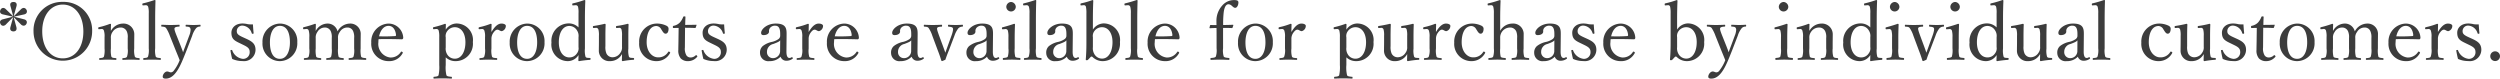 <svg xmlns="http://www.w3.org/2000/svg" width="316.11" height="9.94" viewBox="0 0 316.11 9.94"><g transform="translate(-525.015 -7949.15)"><path d="M24.625,3.25v.02l-1.24.32c-.26.06-.37.21-.37.37a.51.51,0,0,0,.07.23.377.377,0,0,0,.33.22.514.514,0,0,0,.36-.18l.88-.9.02.01-.34,1.23c-.11.39.11.55.38.55s.47-.16.37-.55l-.34-1.23.02-.01.89.9A.518.518,0,0,0,26,4.4a.389.389,0,0,0,.34-.21.411.411,0,0,0,.07-.23c0-.15-.1-.31-.36-.37l-1.24-.32V3.25l1.27-.28c.25-.06.34-.21.34-.37a.389.389,0,0,0-.07-.23.412.412,0,0,0-.34-.22.527.527,0,0,0-.33.16l-.91.88-.02-.01.35-1.25c.1-.39-.11-.53-.38-.53s-.5.14-.38.53l.34,1.25-.02.01-.91-.88a.485.485,0,0,0-.32-.16.4.4,0,0,0-.35.24.487.487,0,0,0-.06.22c0,.16.1.3.36.36Zm6.33-1.86a3.6,3.6,0,0,0-3.7,3.74,3.705,3.705,0,1,0,7.41-.02A3.585,3.585,0,0,0,30.955,1.39Zm0,.34c1.52,0,2.6,1.34,2.6,3.41,0,2.05-1.06,3.39-2.6,3.39s-2.6-1.34-2.6-3.42C28.355,3.09,29.425,1.73,30.955,1.73Zm4.87,3.09a.274.274,0,0,1,.33.21,2.293,2.293,0,0,1,.08.82V7.28a2.943,2.943,0,0,1-.08,1.03c-.09.16-.28.16-.52.19-.06.01-.08.02-.08.11s.02.11.08.11c.33-.01.71-.03,1.04-.03.3,0,.66.02.98.03.06,0,.08-.02.08-.11s-.02-.1-.08-.11c-.29-.03-.48-.03-.56-.19a3.33,3.33,0,0,1-.06-1.03V5.97a1.173,1.173,0,0,1,.21-.78,1.2,1.2,0,0,1,.98-.56.831.831,0,0,1,.83.51,1.685,1.685,0,0,1,.11.82V7.28a2.442,2.442,0,0,1-.09,1.03c-.08.16-.27.17-.51.19-.06,0-.08.02-.08.11s.01.11.08.11c.34-.01.72-.03,1.04-.03s.67.02.99.03c.07,0,.08-.02.08-.11s-.02-.1-.08-.11c-.27-.03-.45-.04-.53-.19a2.843,2.843,0,0,1-.08-1.03V6.63c0-.25.01-.74.01-1.1a1.356,1.356,0,0,0-1.41-1.4,1.781,1.781,0,0,0-1.55.93c0-.26,0-.55.02-.82,0-.05-.07-.08-.12-.08a9.586,9.586,0,0,1-1.37.42c-.11.03-.13.05-.13.12.01.15.04.15.15.14Zm6,2.44a2.662,2.662,0,0,1-.09,1.04c-.07.16-.25.16-.52.19-.07.01-.09.04-.09.12s.02.11.09.11c.34-.02.74-.03,1.07-.03.29,0,.66.01.99.03.06,0,.08-.02.08-.11s-.01-.11-.08-.12c-.29-.03-.48-.04-.57-.19a2.981,2.981,0,0,1-.07-1.04V3.64c0-.96.02-1.71.04-2.42,0-.05-.06-.07-.11-.07a14.869,14.869,0,0,1-1.44.42c-.09.02-.11.03-.11.14s.04.13.13.12l.26-.02a.308.308,0,0,1,.35.21,2.9,2.9,0,0,1,.07.82Zm5.49-1.59a2.806,2.806,0,0,1,.52-.98.661.661,0,0,1,.45-.18c.07-.01.09-.02.09-.11,0-.11-.02-.12-.09-.12-.26.02-.54.03-.82.03s-.62-.02-.9-.03c-.06,0-.08.02-.08.12s.02.11.08.11c.27.02.43.04.5.19a.49.49,0,0,1,.05.23,2.178,2.178,0,0,1-.18.74l-.48,1.29c-.14.37-.21.56-.29.8-.09-.27-.16-.44-.29-.78l-.52-1.3c-.21-.52-.33-.86-.26-.99s.31-.16.55-.18c.06,0,.08-.01.08-.11s-.02-.12-.08-.12c-.34.02-.79.03-1.1.03s-.73-.02-1.06-.03c-.06,0-.08.02-.08.12s.02.11.08.11c.26.02.42.05.53.19a4.517,4.517,0,0,1,.48.98l.74,1.85c.22.53.35.85.5,1.23A5.055,5.055,0,0,1,45,10.07a.5.5,0,0,1-.36.23c-.2,0-.29-.11-.49-.11-.29,0-.56.38-.56.65,0,.14.08.25.38.25.85,0,1.46-.82,2-2.03.2-.44.4-.95.64-1.55Zm6.41,1.13c.56.27.86.45.86.91a.824.824,0,0,1-.88.88,1.616,1.616,0,0,1-1.32-1.06c-.02-.07-.04-.07-.12-.06-.1.01-.11.03-.11.08.05.32.14.76.22,1.05a3.129,3.129,0,0,0,1.29.27,1.453,1.453,0,0,0,1.66-1.41c0-.78-.44-1.08-1.22-1.43l-.33-.15c-.6-.27-.82-.43-.82-.78a.691.691,0,0,1,.76-.71,1.311,1.311,0,0,1,1.13.96c.03.05.04.08.13.07s.11-.03.11-.09c-.04-.33-.07-.77-.09-1.1a3.183,3.183,0,0,1-.63-.02,3.2,3.2,0,0,0-.67-.09c-.99,0-1.42.62-1.42,1.16,0,.81.39,1.01,1.1,1.35Zm4.68-2.67a2.274,2.274,0,0,0-2.2,2.4,2.207,2.207,0,0,0,2.2,2.35,2.241,2.241,0,0,0,2.2-2.39A2.21,2.21,0,0,0,58.405,4.13Zm0,.29c.88,0,1.27.86,1.27,2.09,0,1.15-.42,2.08-1.27,2.08-.87,0-1.26-.86-1.26-2.08C57.145,5.34,57.555,4.42,58.405,4.42Zm3.3.4a.285.285,0,0,1,.35.21,2.6,2.6,0,0,1,.07.82V7.28a2.506,2.506,0,0,1-.08,1.03c-.08.16-.26.16-.52.19-.07.01-.09.03-.09.11s.02.11.09.11c.33-.01.7-.03,1.02-.03s.7.02,1.01.03c.06,0,.08-.02.08-.11s-.02-.1-.08-.11c-.25-.03-.49-.04-.56-.19a3.367,3.367,0,0,1-.06-1.03V5.97a1.161,1.161,0,0,1,.21-.77,1.066,1.066,0,0,1,.92-.57.8.8,0,0,1,.79.51,1.812,1.812,0,0,1,.11.82V7.28a2.943,2.943,0,0,1-.08,1.03c-.08.16-.28.16-.53.19-.07,0-.09.02-.09.11s.01.11.09.11c.33-.01.72-.03,1.05-.03.28,0,.67.02,1,.03.07,0,.08-.03.08-.11s-.01-.1-.07-.11c-.28-.03-.5-.04-.59-.19a3.232,3.232,0,0,1-.07-1.03V5.97a1.1,1.1,0,0,1,.22-.77,1.086,1.086,0,0,1,.94-.57.759.759,0,0,1,.77.51,1.812,1.812,0,0,1,.11.82V7.28a2.706,2.706,0,0,1-.08,1.03c-.09.16-.27.16-.53.19-.07,0-.09.02-.09.11s.02.11.09.11c.36-.01.74-.03,1.06-.03s.7.02,1,.03c.07,0,.08-.03.08-.11s-.02-.1-.08-.11c-.24-.03-.49-.04-.57-.19a3.33,3.33,0,0,1-.06-1.03V6.63c0-.25.01-.74.01-1.1a1.312,1.312,0,0,0-1.37-1.4,1.806,1.806,0,0,0-1.56.99,1.284,1.284,0,0,0-1.31-.99,1.709,1.709,0,0,0-1.45.94c0-.26.01-.55.02-.82a.1.1,0,0,0-.11-.09,13.127,13.127,0,0,1-1.39.42c-.1.03-.12.04-.12.13.01.15.04.14.14.13Zm9.18,1.28c.88-.02,1.92-.01,2.9.02a.173.173,0,0,0,.16-.05A.226.226,0,0,0,74,5.9a1.869,1.869,0,0,0-1.85-1.77,2.269,2.269,0,0,0-2.19,2.41,2.182,2.182,0,0,0,2.2,2.34,1.9,1.9,0,0,0,1.74-.96c.04-.06.05-.07.05-.1,0-.08-.13-.15-.17-.15a.1.1,0,0,0-.08.05,1.509,1.509,0,0,1-1.36.7,1.726,1.726,0,0,1-1.48-1.93A2.79,2.79,0,0,1,70.885,6.1Zm.06-.36c.18-.79.61-1.32,1.2-1.32.62,0,.89.6.94,1.13.01.09-.02.16-.1.16A19.837,19.837,0,0,1,70.945,5.74Zm8.43,2.66a1.757,1.757,0,0,0,1.22.48,2.188,2.188,0,0,0,2.21-2.41,2.082,2.082,0,0,0-2.09-2.35,1.677,1.677,0,0,0-1.34.78c0-.18.01-.38.02-.65,0-.04-.06-.09-.11-.09a12.712,12.712,0,0,1-1.41.42c-.09.02-.11.04-.11.12.01.14.04.15.13.14l.25-.02a.294.294,0,0,1,.34.2,3.03,3.03,0,0,1,.07.82V9.37a4.663,4.663,0,0,1-.09,1.3c-.07.15-.31.16-.56.19-.06,0-.08.01-.08.12,0,.09.02.11.07.11.34-.02.77-.03,1.11-.03.29,0,.74.01,1.08.03.06,0,.07-.02.07-.12s-.01-.11-.08-.11c-.29-.03-.54-.05-.61-.19a4.153,4.153,0,0,1-.09-1.3Zm0-2.52a1.01,1.01,0,0,1,.18-.78,1.177,1.177,0,0,1,.98-.51c.76,0,1.33.71,1.33,1.9,0,1.22-.52,2.08-1.33,2.08a1.1,1.1,0,0,1-.99-.57,1.351,1.351,0,0,1-.17-.85Zm4.55-1.06a.3.3,0,0,1,.34.22,2.232,2.232,0,0,1,.08.81V7.28a2.409,2.409,0,0,1-.1,1.03c-.07.16-.26.16-.53.19-.06.01-.08.02-.08.11s.02.11.08.11c.33-.01.76-.03,1.07-.03s.7.02,1.03.03c.05,0,.07-.02.07-.11s-.02-.11-.07-.11c-.3-.03-.51-.03-.59-.19a2.911,2.911,0,0,1-.07-1.03V6.1a1.306,1.306,0,0,1,.28-.86c.18-.24.33-.34.48-.34.19,0,.34.19.55.19a.686.686,0,0,0,.51-.67c0-.17-.25-.29-.55-.29-.54,0-.96.55-1.27,1.07,0-.38.01-.67.02-.96,0-.05-.06-.08-.12-.08a9.064,9.064,0,0,1-1.4.42c-.1.03-.12.04-.12.15s.05.12.14.11Zm5.74-.69a2.274,2.274,0,0,0-2.2,2.4,2.207,2.207,0,0,0,2.2,2.35,2.241,2.241,0,0,0,2.2-2.39A2.21,2.21,0,0,0,89.665,4.13Zm0,.29c.88,0,1.27.86,1.27,2.09,0,1.15-.42,2.08-1.27,2.08-.87,0-1.26-.86-1.26-2.08C88.405,5.34,88.815,4.42,89.665,4.42Zm6.5.2a1.7,1.7,0,0,0-1.22-.51,2.2,2.2,0,0,0-2.2,2.42,2.089,2.089,0,0,0,2.1,2.35,1.6,1.6,0,0,0,1.32-.77c0,.23-.01.41-.02.67,0,.07.03.1.09.1a13.547,13.547,0,0,1,1.36-.16c.07-.01.09-.03.09-.13s-.02-.11-.09-.11l-.18-.01c-.15-.01-.3-.01-.37-.16a2.939,2.939,0,0,1-.07-1.02V3.61c0-.94.02-1.67.05-2.38,0-.04-.06-.08-.11-.08a12.041,12.041,0,0,1-1.43.42c-.09.02-.12.03-.11.15s.03.12.13.11l.26-.02a.3.3,0,0,1,.34.2,3.105,3.105,0,0,1,.06.83Zm0,2.49a1.022,1.022,0,0,1-.2.79,1.118,1.118,0,0,1-.96.51c-.76,0-1.33-.7-1.33-1.91s.5-2.07,1.34-2.07a1.135,1.135,0,0,1,.96.57,1.247,1.247,0,0,1,.19.85Zm6.76,1.36c-.16-.01-.32-.01-.39-.17a2.786,2.786,0,0,1-.07-.99V5.97c0-.45,0-1.02.03-1.71a.1.1,0,0,0-.11-.1,11.857,11.857,0,0,1-1.37.27c-.1.02-.11.03-.11.14s.03.13.13.12l.26-.02a.284.284,0,0,1,.31.23,2.822,2.822,0,0,1,.06.79V7.06a1.132,1.132,0,0,1-.21.77,1.172,1.172,0,0,1-.96.56.838.838,0,0,1-.81-.5,2.072,2.072,0,0,1-.12-.9V5.97c0-.45,0-1.03.03-1.71a.11.11,0,0,0-.11-.1c-.41.1-.97.21-1.38.27-.11.02-.12.03-.12.14s.04.13.14.12l.24-.02a.3.3,0,0,1,.32.23,2.747,2.747,0,0,1,.06.79v.76c0,.38-.01.68-.01,1.05a1.317,1.317,0,0,0,1.42,1.38,1.7,1.7,0,0,0,1.51-.9c0,.27-.01.51-.02.8a.118.118,0,0,0,.11.1,11.069,11.069,0,0,1,1.35-.17c.07,0,.09-.02.09-.11s-.02-.11-.09-.12Zm3.09-4.34a2.262,2.262,0,0,0-2.18,2.41A2.168,2.168,0,0,0,106,8.88a1.919,1.919,0,0,0,1.74-1.02c.03-.06.02-.1-.06-.15s-.13-.06-.18.01a1.412,1.412,0,0,1-1.31.68c-.64,0-1.41-.65-1.41-1.91,0-1.18.44-2.05,1.23-2.05a.725.725,0,0,1,.61.41c.15.22.31.56.55.56.26,0,.38-.28.38-.62,0-.24-.18-.36-.38-.44A2.763,2.763,0,0,0,106.015,4.13Zm2.81.55-.02,1.39c0,.47-.02.92-.02,1.38a1.525,1.525,0,0,0,.31,1.09,1.261,1.261,0,0,0,.97.34,1.487,1.487,0,0,0,1.09-.53c.06-.06.04-.09-.02-.17a.108.108,0,0,0-.16-.03.942.942,0,0,1-.63.27.634.634,0,0,1-.53-.26,1.652,1.652,0,0,1-.2-1.01l.02-2.49c.37,0,.9.01,1.26.03a.109.109,0,0,0,.1-.07l.09-.28c.01-.05,0-.06-.05-.06-.41.01-.98.02-1.38.02,0-.3.02-.7.03-.98,0-.07-.01-.1-.13-.1s-.13.03-.16.09a2.278,2.278,0,0,1-.42.69,1.489,1.489,0,0,1-.77.41c-.1.02-.11.05-.11.15,0,.12.02.13.1.13Zm4.48,2.12c.56.27.86.45.86.91a.824.824,0,0,1-.88.88,1.616,1.616,0,0,1-1.32-1.06c-.02-.07-.04-.07-.12-.06-.1.01-.11.03-.11.08.05.32.14.76.22,1.05a3.129,3.129,0,0,0,1.29.27,1.453,1.453,0,0,0,1.66-1.41c0-.78-.44-1.08-1.22-1.43l-.33-.15c-.6-.27-.82-.43-.82-.78a.691.691,0,0,1,.76-.71,1.311,1.311,0,0,1,1.13.96c.03.05.04.08.13.07s.11-.03.11-.09c-.04-.33-.07-.77-.09-1.1a3.183,3.183,0,0,1-.63-.02,3.2,3.2,0,0,0-.67-.09c-.99,0-1.42.62-1.42,1.16,0,.81.39,1.01,1.1,1.35Zm9.17-1.22c.01-.76-.01-1.45-1.37-1.45-1.1,0-1.85.71-1.85,1.17,0,.19.09.29.31.29.4,0,.69-.18.69-.45a.61.61,0,0,1,.17-.51.8.8,0,0,1,.61-.23c.43,0,.63.31.63,1.03v.28a.54.54,0,0,1-.23.39,2.451,2.451,0,0,1-.78.34,2.805,2.805,0,0,0-1.2.54,1.074,1.074,0,0,0-.34.87,1.043,1.043,0,0,0,1.19,1.03,1.873,1.873,0,0,0,1.41-.56.752.752,0,0,0,.74.51,1.272,1.272,0,0,0,.76-.24c.06-.04.07-.07.02-.15s-.09-.07-.13-.05a.484.484,0,0,1-.27.09c-.24,0-.39-.24-.38-.86Zm-.82,2.07a.9.9,0,0,1-.97.85.744.744,0,0,1-.69-.79,1,1,0,0,1,.8-1c.58-.22.76-.31.87-.46Zm2.38-2.83a.3.3,0,0,1,.34.22,2.232,2.232,0,0,1,.08.81V7.28a2.409,2.409,0,0,1-.1,1.03c-.07.16-.26.16-.53.19-.06.01-.08.02-.08.11s.02.11.08.11c.33-.01.76-.03,1.07-.03s.7.02,1.03.03c.05,0,.07-.02.07-.11s-.02-.11-.07-.11c-.3-.03-.51-.03-.59-.19a2.911,2.911,0,0,1-.07-1.03V6.1a1.306,1.306,0,0,1,.28-.86c.18-.24.33-.34.48-.34.19,0,.34.19.55.19a.686.686,0,0,0,.51-.67c0-.17-.25-.29-.55-.29-.54,0-.96.55-1.27,1.07,0-.38.01-.67.02-.96,0-.05-.06-.08-.12-.08a9.064,9.064,0,0,1-1.4.42c-.1.03-.12.04-.12.15s.05.12.14.11Zm4.47,1.28c.88-.02,1.92-.01,2.9.02a.173.173,0,0,0,.16-.05.226.226,0,0,0,.05-.17,1.869,1.869,0,0,0-1.85-1.77,2.269,2.269,0,0,0-2.19,2.41,2.182,2.182,0,0,0,2.2,2.34,1.9,1.9,0,0,0,1.74-.96c.04-.06.05-.07.05-.1,0-.08-.13-.15-.17-.15a.1.1,0,0,0-.08.05,1.509,1.509,0,0,1-1.36.7,1.726,1.726,0,0,1-1.48-1.93A2.792,2.792,0,0,1,128.505,6.1Zm.06-.36c.18-.79.61-1.32,1.2-1.32.62,0,.89.6.94,1.13.01.09-.02.16-.1.16A19.837,19.837,0,0,1,128.565,5.74Zm10.48-.16c.01-.76-.01-1.45-1.37-1.45-1.1,0-1.85.71-1.85,1.17,0,.19.09.29.31.29.4,0,.69-.18.69-.45a.61.61,0,0,1,.17-.51.8.8,0,0,1,.61-.23c.43,0,.63.31.63,1.03v.28a.54.54,0,0,1-.23.39,2.451,2.451,0,0,1-.78.34,2.805,2.805,0,0,0-1.2.54,1.074,1.074,0,0,0-.34.87,1.043,1.043,0,0,0,1.19,1.03,1.873,1.873,0,0,0,1.41-.56.752.752,0,0,0,.74.51,1.272,1.272,0,0,0,.76-.24c.06-.04.07-.07.02-.15s-.09-.07-.13-.05a.484.484,0,0,1-.27.09c-.24,0-.39-.24-.38-.86Zm-.82,2.07a.9.9,0,0,1-.97.85.744.744,0,0,1-.69-.79,1,1,0,0,1,.8-1c.58-.22.76-.31.87-.46Zm3.54-1.97c-.19-.54-.31-.86-.25-.99s.29-.16.55-.17c.05,0,.07-.02.07-.12s-.02-.12-.08-.12c-.34.02-.79.03-1.1.03s-.72-.01-1.05-.03c-.06,0-.08.02-.08.12s.02.11.08.12c.26.02.39.02.52.16a3.794,3.794,0,0,1,.48,1l.69,1.85c.21.53.32.87.45,1.29a.1.1,0,0,0,.08.05c.04,0,.08-.01.43-.17.14-.42.23-.67.44-1.18l.7-1.84a3.234,3.234,0,0,1,.49-.94.712.712,0,0,1,.49-.22c.08-.01.1-.02.1-.12s-.02-.12-.1-.12c-.25.02-.53.03-.81.03s-.62-.01-.9-.03c-.06,0-.08.02-.08.12s.02.11.07.12c.27.03.47.05.54.18s0,.49-.18.98l-.47,1.3c-.12.35-.19.52-.3.84-.1-.31-.17-.49-.29-.82Zm6.81-.1c.01-.76-.01-1.45-1.37-1.45-1.1,0-1.85.71-1.85,1.17,0,.19.09.29.31.29.4,0,.69-.18.69-.45a.61.61,0,0,1,.17-.51.8.8,0,0,1,.61-.23c.43,0,.63.31.63,1.03v.28a.54.54,0,0,1-.23.39,2.451,2.451,0,0,1-.78.34,2.805,2.805,0,0,0-1.2.54,1.074,1.074,0,0,0-.34.87,1.043,1.043,0,0,0,1.19,1.03,1.873,1.873,0,0,0,1.41-.56.752.752,0,0,0,.74.51,1.272,1.272,0,0,0,.76-.24c.06-.04.07-.07.02-.15s-.09-.07-.13-.05a.484.484,0,0,1-.27.09c-.24,0-.39-.24-.38-.86Zm-.82,2.07a.9.9,0,0,1-.97.85.744.744,0,0,1-.69-.79,1,1,0,0,1,.8-1c.58-.22.76-.31.87-.46Zm2.77-.39a2.864,2.864,0,0,1-.08,1.05c-.09.13-.29.14-.54.17-.07,0-.09.03-.09.11,0,.11.02.13.09.13.31-.01.74-.03,1.05-.03s.69.02,1.01.03c.06,0,.08-.02.08-.13,0-.08-.02-.1-.08-.11-.28-.03-.5-.03-.58-.17a3.429,3.429,0,0,1-.07-1.05V5.99c0-.47.01-1.02.04-1.74,0-.06-.06-.09-.12-.09-.41.15-1.06.34-1.41.43-.1.02-.12.03-.12.13.01.14.04.14.14.13l.25-.02a.3.3,0,0,1,.36.2,2.984,2.984,0,0,1,.07.83Zm.33-5.86a.637.637,0,0,0-.6.6.6.6,0,1,0,1.2,0A.637.637,0,0,0,150.855,1.4Zm2.33,5.86a2.663,2.663,0,0,1-.09,1.04c-.07.16-.25.16-.52.19-.07.01-.09.04-.09.12s.02.11.09.11c.34-.02.74-.03,1.07-.03.29,0,.66.01.99.03.06,0,.08-.02.08-.11s-.01-.11-.08-.12c-.29-.03-.48-.04-.57-.19A2.981,2.981,0,0,1,154,7.26V3.64c0-.96.02-1.71.04-2.42,0-.05-.06-.07-.11-.07a14.868,14.868,0,0,1-1.44.42c-.09.02-.11.03-.11.14s.04.13.13.12l.26-.02a.308.308,0,0,1,.35.21,2.9,2.9,0,0,1,.07.82Zm5.48-1.68c.01-.76-.01-1.45-1.37-1.45-1.1,0-1.85.71-1.85,1.17,0,.19.09.29.31.29.4,0,.69-.18.69-.45a.61.61,0,0,1,.17-.51.8.8,0,0,1,.61-.23c.43,0,.63.31.63,1.03v.28a.54.54,0,0,1-.23.39,2.451,2.451,0,0,1-.78.34,2.805,2.805,0,0,0-1.2.54,1.074,1.074,0,0,0-.34.87,1.043,1.043,0,0,0,1.19,1.03,1.873,1.873,0,0,0,1.41-.56.752.752,0,0,0,.74.51,1.272,1.272,0,0,0,.76-.24c.06-.04.07-.07.02-.15s-.09-.07-.13-.05a.484.484,0,0,1-.27.09c-.24,0-.39-.24-.38-.86Zm-.82,2.07a.9.9,0,0,1-.97.85.744.744,0,0,1-.69-.79,1,1,0,0,1,.8-1c.58-.22.76-.31.87-.46Zm3.36-4.02c0-.95.02-1.68.05-2.39,0-.04-.05-.08-.11-.08a9.919,9.919,0,0,1-1.41.41c-.08.02-.11.04-.1.16s.04.11.13.1l.24-.02a.267.267,0,0,1,.32.2,3.742,3.742,0,0,1,.06.84V6.52c0,.94-.03,1.53-.08,2.14,0,.08.01.1.1.1a.213.213,0,0,0,.21-.08l.32-.34a.166.166,0,0,1,.21,0,1.821,1.821,0,0,0,1.29.54,2.2,2.2,0,0,0,2.19-2.41,2.086,2.086,0,0,0-2.09-2.36,1.686,1.686,0,0,0-1.33.78Zm0,2.22a1.014,1.014,0,0,1,.18-.76,1.181,1.181,0,0,1,.98-.5c.74,0,1.32.69,1.32,1.89,0,1.22-.52,2.08-1.32,2.08a1.11,1.11,0,0,1-.99-.6,1.405,1.405,0,0,1-.17-.85Zm4.8,1.41a2.663,2.663,0,0,1-.09,1.04c-.07.16-.25.16-.52.19-.07.01-.09.04-.09.12s.02.11.09.11c.34-.02.74-.03,1.07-.03.29,0,.66.01.99.03.06,0,.08-.02.08-.11s-.01-.11-.08-.12c-.29-.03-.48-.04-.57-.19a2.981,2.981,0,0,1-.07-1.04V3.64c0-.96.02-1.71.04-2.42,0-.05-.06-.07-.11-.07a14.868,14.868,0,0,1-1.44.42c-.09.02-.11.03-.11.14s.04.13.13.12l.26-.02a.308.308,0,0,1,.35.21,2.9,2.9,0,0,1,.07.82Zm3.05-1.16c.88-.02,1.92-.01,2.9.02a.173.173,0,0,0,.16-.05.226.226,0,0,0,.05-.17,1.869,1.869,0,0,0-1.85-1.77,2.269,2.269,0,0,0-2.19,2.41,2.182,2.182,0,0,0,2.2,2.34,1.9,1.9,0,0,0,1.74-.96c.04-.06.05-.07.05-.1,0-.08-.13-.15-.17-.15a.1.1,0,0,0-.08.05,1.509,1.509,0,0,1-1.36.7,1.726,1.726,0,0,1-1.48-1.93A2.792,2.792,0,0,1,169.055,6.1Zm.06-.36c.18-.79.61-1.32,1.2-1.32.62,0,.89.6.94,1.13.01.09-.02.16-.1.16A19.837,19.837,0,0,1,169.115,5.74Zm8.55-1.06c.34,0,.75,0,1.12.02a.094.094,0,0,0,.08-.06l.1-.3c0-.04-.02-.06-.07-.06-.4.02-.88.03-1.22.03a12.7,12.7,0,0,1,.07-1.6c.09-.69.3-1.02.6-1.02a.627.627,0,0,1,.44.21c.15.12.25.24.42.24.21,0,.4-.32.4-.68,0-.24-.2-.3-.54-.3a1.95,1.95,0,0,0-1.49.67,2.88,2.88,0,0,0-.75,1.97c0,.14,0,.36.01.52-.23,0-.45,0-.72-.01a.1.1,0,0,0-.1.06l-.07.3c0,.03.02.05.06.05.33-.02.59-.03.83-.03.01.33.01.74.01,1.16V7.26a2.572,2.572,0,0,1-.09,1.03c-.08.15-.35.17-.6.19-.07.01-.09.03-.09.13,0,.08.02.11.09.11.34-.01.8-.03,1.12-.03.3,0,.76.02,1.11.03.06,0,.09-.03.09-.11,0-.1-.03-.12-.09-.13-.28-.03-.57-.05-.64-.19a2.534,2.534,0,0,1-.08-1.03Zm4.09-.55a2.274,2.274,0,0,0-2.2,2.4,2.207,2.207,0,0,0,2.2,2.35,2.241,2.241,0,0,0,2.2-2.39A2.21,2.21,0,0,0,181.755,4.13Zm0,.29c.88,0,1.27.86,1.27,2.09,0,1.15-.42,2.08-1.27,2.08-.87,0-1.26-.86-1.26-2.08C180.5,5.34,180.905,4.42,181.755,4.42Zm3.32.4a.3.3,0,0,1,.34.22,2.232,2.232,0,0,1,.08.81V7.28a2.409,2.409,0,0,1-.1,1.03c-.07.16-.26.16-.53.19-.06.01-.08.02-.08.11s.02.11.08.11c.33-.01.76-.03,1.07-.03s.7.02,1.03.03c.05,0,.07-.02.07-.11s-.02-.11-.07-.11c-.3-.03-.51-.03-.59-.19a2.911,2.911,0,0,1-.07-1.03V6.1a1.306,1.306,0,0,1,.28-.86c.18-.24.33-.34.48-.34.19,0,.34.19.55.19a.686.686,0,0,0,.51-.67c0-.17-.25-.29-.55-.29-.54,0-.96.55-1.27,1.07,0-.38.01-.67.02-.96,0-.05-.06-.08-.12-.08a9.064,9.064,0,0,1-1.4.42c-.1.03-.12.04-.12.15s.05.12.14.11Zm8.18,3.58a1.757,1.757,0,0,0,1.22.48,2.188,2.188,0,0,0,2.21-2.41,2.082,2.082,0,0,0-2.09-2.35,1.677,1.677,0,0,0-1.34.78c0-.18.01-.38.02-.65,0-.04-.06-.09-.11-.09a12.712,12.712,0,0,1-1.41.42c-.09.02-.11.04-.11.12.01.14.04.15.13.14l.25-.02a.294.294,0,0,1,.34.2,3.03,3.03,0,0,1,.07.82V9.37a4.663,4.663,0,0,1-.09,1.3c-.07.15-.31.16-.56.19-.06,0-.08.01-.08.12,0,.09.02.11.07.11.34-.02.77-.03,1.11-.03.29,0,.74.01,1.08.03.06,0,.07-.02.07-.12s-.01-.11-.08-.11c-.29-.03-.54-.05-.61-.19a4.153,4.153,0,0,1-.09-1.3Zm0-2.52a1.01,1.01,0,0,1,.18-.78,1.177,1.177,0,0,1,.98-.51c.76,0,1.33.71,1.33,1.9,0,1.22-.52,2.08-1.33,2.08a1.1,1.1,0,0,1-.99-.57,1.351,1.351,0,0,1-.17-.85Zm8.95,2.59c-.16-.01-.32-.01-.39-.17a2.786,2.786,0,0,1-.07-.99V5.97c0-.45,0-1.02.03-1.71a.1.1,0,0,0-.11-.1,11.856,11.856,0,0,1-1.37.27c-.1.02-.11.03-.11.14s.03.13.13.12l.26-.02a.284.284,0,0,1,.31.23,2.821,2.821,0,0,1,.06.79V7.06a1.132,1.132,0,0,1-.21.77,1.172,1.172,0,0,1-.96.56.838.838,0,0,1-.81-.5,2.072,2.072,0,0,1-.12-.9V5.97c0-.45,0-1.03.03-1.71a.11.11,0,0,0-.11-.1c-.41.1-.97.21-1.38.27-.11.02-.12.03-.12.14s.04.13.14.12l.24-.02a.3.3,0,0,1,.32.23,2.748,2.748,0,0,1,.06.79v.76c0,.38-.01.68-.01,1.05a1.317,1.317,0,0,0,1.42,1.38,1.7,1.7,0,0,0,1.51-.9c0,.27-.01.51-.02.8a.118.118,0,0,0,.11.1,11.069,11.069,0,0,1,1.35-.17c.07,0,.09-.02.09-.11s-.02-.11-.09-.12Zm1.15-3.65a.3.3,0,0,1,.34.22,2.232,2.232,0,0,1,.08.81V7.28a2.409,2.409,0,0,1-.1,1.03c-.07.16-.26.16-.53.19-.06.01-.08.02-.08.11s.02.11.08.11c.33-.01.76-.03,1.07-.03s.7.02,1.03.03c.05,0,.07-.02.07-.11s-.02-.11-.07-.11c-.3-.03-.51-.03-.59-.19a2.911,2.911,0,0,1-.07-1.03V6.1a1.306,1.306,0,0,1,.28-.86c.18-.24.33-.34.48-.34.19,0,.34.19.55.19a.686.686,0,0,0,.51-.67c0-.17-.25-.29-.55-.29-.54,0-.96.55-1.27,1.07,0-.38.01-.67.02-.96,0-.05-.06-.08-.12-.08a9.064,9.064,0,0,1-1.4.42c-.1.03-.12.04-.12.15s.05.12.14.11Zm5.72-.69a2.262,2.262,0,0,0-2.18,2.41,2.168,2.168,0,0,0,2.16,2.34,1.919,1.919,0,0,0,1.74-1.02c.03-.06.02-.1-.06-.15s-.13-.06-.18.01a1.412,1.412,0,0,1-1.31.68c-.64,0-1.41-.65-1.41-1.91,0-1.18.44-2.05,1.23-2.05a.725.725,0,0,1,.61.41c.15.22.31.56.55.56.26,0,.38-.28.38-.62,0-.24-.18-.36-.38-.44A2.763,2.763,0,0,0,209.075,4.13Zm3.63-.51c0-.95.02-1.65.05-2.39,0-.04-.05-.07-.11-.07a12.533,12.533,0,0,1-1.41.41c-.11.02-.12.04-.12.13.01.14.03.14.13.13l.27-.02a.271.271,0,0,1,.32.21,2.987,2.987,0,0,1,.07.82V7.28a2.69,2.69,0,0,1-.09,1.03c-.08.15-.26.15-.53.18-.06.01-.08.04-.08.12s.02.11.08.11c.34-.01.75-.03,1.08-.03.3,0,.64.02.97.03.07,0,.09-.03.09-.11s-.02-.11-.09-.12c-.3-.03-.51-.05-.57-.18a3.441,3.441,0,0,1-.06-1.03V5.97a1.262,1.262,0,0,1,1.2-1.34.845.845,0,0,1,.84.51,1.95,1.95,0,0,1,.1.82V7.28a2.765,2.765,0,0,1-.08,1.03c-.07.15-.26.15-.52.18-.08.01-.1.03-.1.12s.02.11.1.11c.34-.01.69-.03,1.03-.03.29,0,.68.02,1,.03.08,0,.1-.02.1-.11s-.03-.11-.09-.12c-.27-.03-.48-.03-.55-.18a3.009,3.009,0,0,1-.07-1.03V6.63c0-.26.01-.56.01-1.11a1.325,1.325,0,0,0-1.43-1.39,1.779,1.779,0,0,0-1.54.92Zm7.66,1.96c.01-.76-.01-1.45-1.37-1.45-1.1,0-1.85.71-1.85,1.17,0,.19.09.29.31.29.4,0,.69-.18.69-.45a.61.61,0,0,1,.17-.51.8.8,0,0,1,.61-.23c.43,0,.63.31.63,1.03v.28a.54.54,0,0,1-.23.39,2.451,2.451,0,0,1-.78.34,2.805,2.805,0,0,0-1.2.54,1.074,1.074,0,0,0-.34.87,1.043,1.043,0,0,0,1.19,1.03,1.873,1.873,0,0,0,1.41-.56.752.752,0,0,0,.74.51,1.272,1.272,0,0,0,.76-.24c.06-.04.07-.07.02-.15s-.09-.07-.13-.05a.484.484,0,0,1-.27.09c-.24,0-.39-.24-.38-.86Zm-.82,2.07a.9.9,0,0,1-.97.85.744.744,0,0,1-.69-.79,1,1,0,0,1,.8-1c.58-.22.76-.31.87-.46Zm3.72-.85c.56.27.86.45.86.91a.824.824,0,0,1-.88.88,1.616,1.616,0,0,1-1.32-1.06c-.02-.07-.04-.07-.12-.06-.1.01-.11.03-.11.08.05.32.14.76.22,1.05a3.129,3.129,0,0,0,1.29.27,1.453,1.453,0,0,0,1.66-1.41c0-.78-.44-1.08-1.22-1.43l-.33-.15c-.6-.27-.82-.43-.82-.78a.691.691,0,0,1,.76-.71,1.311,1.311,0,0,1,1.13.96c.03.05.04.08.13.07s.11-.03.11-.09c-.04-.33-.07-.77-.09-1.1a3.183,3.183,0,0,1-.63-.02,3.2,3.2,0,0,0-.67-.09c-.99,0-1.42.62-1.42,1.16,0,.81.39,1.01,1.1,1.35Zm3.41-.7c.88-.02,1.92-.01,2.9.02a.173.173,0,0,0,.16-.05.226.226,0,0,0,.05-.17,1.869,1.869,0,0,0-1.85-1.77,2.269,2.269,0,0,0-2.19,2.41,2.182,2.182,0,0,0,2.2,2.34,1.9,1.9,0,0,0,1.74-.96c.04-.06.05-.07.05-.1,0-.08-.13-.15-.17-.15a.1.1,0,0,0-.08.05,1.509,1.509,0,0,1-1.36.7,1.726,1.726,0,0,1-1.48-1.93A2.792,2.792,0,0,1,226.675,6.1Zm.06-.36c.18-.79.61-1.32,1.2-1.32.62,0,.89.6.94,1.13.01.09-.02.16-.1.16A19.837,19.837,0,0,1,226.735,5.74Zm8.34-2.11c0-.95.02-1.68.05-2.39,0-.04-.05-.08-.11-.08a9.919,9.919,0,0,1-1.41.41c-.08.02-.11.04-.1.16s.04.11.13.1l.24-.02a.267.267,0,0,1,.32.2,3.742,3.742,0,0,1,.06.84V6.52c0,.94-.03,1.53-.08,2.14,0,.08.01.1.1.1a.213.213,0,0,0,.21-.08l.32-.34a.166.166,0,0,1,.21,0,1.821,1.821,0,0,0,1.29.54,2.2,2.2,0,0,0,2.19-2.41,2.086,2.086,0,0,0-2.09-2.36,1.686,1.686,0,0,0-1.33.78Zm0,2.22a1.014,1.014,0,0,1,.18-.76,1.181,1.181,0,0,1,.98-.5c.74,0,1.32.69,1.32,1.89,0,1.22-.52,2.08-1.32,2.08a1.11,1.11,0,0,1-.99-.6,1.405,1.405,0,0,1-.17-.85Zm7.67-.18a2.806,2.806,0,0,1,.52-.98.661.661,0,0,1,.45-.18c.07-.01.09-.02.09-.11,0-.11-.02-.12-.09-.12-.26.02-.54.03-.82.03s-.62-.02-.9-.03c-.06,0-.08.02-.08.12s.02.11.08.11c.27.02.43.04.5.19a.49.49,0,0,1,.05.23,2.178,2.178,0,0,1-.18.74l-.48,1.29c-.14.37-.21.56-.29.8-.09-.27-.16-.44-.29-.78l-.52-1.3c-.21-.52-.33-.86-.26-.99s.31-.16.55-.18c.06,0,.08-.01.08-.11s-.02-.12-.08-.12c-.34.02-.79.03-1.1.03s-.73-.02-1.06-.03c-.06,0-.08.02-.08.12s.02.11.08.11c.26.02.42.05.53.19a4.517,4.517,0,0,1,.48.98l.74,1.85c.22.53.35.85.5,1.23a5.055,5.055,0,0,1-.74,1.31.5.5,0,0,1-.36.23c-.2,0-.29-.11-.49-.11-.29,0-.56.38-.56.65,0,.14.08.25.38.25.85,0,1.46-.82,2-2.03.2-.44.4-.95.64-1.55Zm5.46,1.59a2.864,2.864,0,0,1-.08,1.05c-.09.13-.29.14-.54.17-.07,0-.09.03-.09.11,0,.11.02.13.09.13.31-.01.74-.03,1.05-.03s.69.02,1.01.03c.06,0,.08-.02.08-.13,0-.08-.02-.1-.08-.11-.28-.03-.5-.03-.58-.17A3.429,3.429,0,0,1,249,7.26V5.99c0-.47.01-1.02.04-1.74,0-.06-.06-.09-.12-.09-.41.15-1.06.34-1.41.43-.1.02-.12.03-.12.13.01.14.04.14.14.13l.25-.02a.3.3,0,0,1,.36.2,2.984,2.984,0,0,1,.07.83Zm.33-5.86a.637.637,0,0,0-.6.6.6.6,0,1,0,1.2,0A.637.637,0,0,0,248.535,1.4Zm2.05,3.42a.274.274,0,0,1,.33.21,2.293,2.293,0,0,1,.08.82V7.28a2.943,2.943,0,0,1-.08,1.03c-.09.16-.28.16-.52.19-.06.01-.08.02-.08.11s.02.11.08.11c.33-.01.71-.03,1.04-.03.3,0,.66.02.98.03.06,0,.08-.02.08-.11s-.02-.1-.08-.11c-.29-.03-.48-.03-.56-.19a3.33,3.33,0,0,1-.06-1.03V5.97a1.173,1.173,0,0,1,.21-.78,1.2,1.2,0,0,1,.98-.56.831.831,0,0,1,.83.51,1.685,1.685,0,0,1,.11.82V7.28a2.442,2.442,0,0,1-.09,1.03c-.08.16-.27.17-.51.19-.06,0-.08.02-.08.11s.01.11.08.11c.34-.01.72-.03,1.04-.03s.67.02.99.03c.07,0,.08-.02.08-.11s-.02-.1-.08-.11c-.27-.03-.45-.04-.53-.19a2.844,2.844,0,0,1-.08-1.03V6.63c0-.25.01-.74.01-1.1a1.356,1.356,0,0,0-1.41-1.4,1.781,1.781,0,0,0-1.55.93c0-.26,0-.55.02-.82,0-.05-.07-.08-.12-.08a9.586,9.586,0,0,1-1.37.42c-.11.03-.13.05-.13.12.01.15.04.15.15.14Zm8.92-.2a1.7,1.7,0,0,0-1.22-.51,2.2,2.2,0,0,0-2.2,2.42,2.089,2.089,0,0,0,2.1,2.35,1.6,1.6,0,0,0,1.32-.77c0,.23-.01.41-.02.67,0,.07.03.1.09.1a13.547,13.547,0,0,1,1.36-.16c.07-.01.09-.03.09-.13s-.02-.11-.09-.11l-.18-.01c-.15-.01-.3-.01-.37-.16a2.939,2.939,0,0,1-.07-1.02V3.61c0-.94.02-1.67.05-2.38,0-.04-.06-.08-.11-.08a12.039,12.039,0,0,1-1.43.42c-.09.02-.12.03-.11.15s.03.12.13.11l.26-.02a.3.3,0,0,1,.34.2,3.105,3.105,0,0,1,.06.83Zm0,2.49a1.022,1.022,0,0,1-.2.79,1.118,1.118,0,0,1-.96.51c-.76,0-1.33-.7-1.33-1.91s.5-2.07,1.34-2.07a1.135,1.135,0,0,1,.96.57,1.247,1.247,0,0,1,.19.85Zm2.75.15a2.863,2.863,0,0,1-.08,1.05c-.09.13-.29.14-.54.17-.07,0-.09.03-.09.11,0,.11.02.13.09.13.31-.01.74-.03,1.05-.03s.69.02,1.01.03c.06,0,.08-.02.08-.13,0-.08-.02-.1-.08-.11-.28-.03-.5-.03-.58-.17a3.428,3.428,0,0,1-.07-1.05V5.99c0-.47.01-1.02.04-1.74,0-.06-.06-.09-.12-.09-.41.15-1.06.34-1.41.43-.1.02-.12.03-.12.13.01.14.04.14.14.13l.25-.02a.3.3,0,0,1,.36.2,2.984,2.984,0,0,1,.07.83Zm.33-5.86a.637.637,0,0,0-.6.6.6.6,0,0,0,1.2,0A.637.637,0,0,0,262.585,1.4Zm3.23,4.28c-.19-.54-.31-.86-.25-.99s.29-.16.55-.17c.05,0,.07-.02.07-.12s-.02-.12-.08-.12c-.34.02-.79.03-1.1.03s-.72-.01-1.05-.03c-.06,0-.08.02-.08.12s.02.11.08.12c.26.02.39.02.52.16a3.793,3.793,0,0,1,.48,1l.69,1.85c.21.53.32.87.45,1.29a.1.1,0,0,0,.08.05c.04,0,.08-.01.43-.17.14-.42.23-.67.44-1.18l.7-1.84a3.234,3.234,0,0,1,.49-.94.712.712,0,0,1,.49-.22c.08-.01.1-.02.1-.12s-.02-.12-.1-.12c-.25.02-.53.03-.81.03s-.62-.01-.9-.03c-.06,0-.08.02-.08.12s.02.11.07.12c.27.03.47.05.54.18s0,.49-.18.98l-.47,1.3c-.12.35-.19.52-.3.84-.1-.31-.17-.49-.29-.82Zm4.08,1.58a2.863,2.863,0,0,1-.08,1.05c-.09.13-.29.14-.54.17-.07,0-.09.03-.09.11,0,.11.02.13.09.13.31-.01.74-.03,1.05-.03s.69.02,1.01.03c.06,0,.08-.02.08-.13,0-.08-.02-.1-.08-.11-.28-.03-.5-.03-.58-.17a3.428,3.428,0,0,1-.07-1.05V5.99c0-.47.01-1.02.04-1.74,0-.06-.06-.09-.12-.09-.41.15-1.06.34-1.41.43-.1.02-.12.03-.12.13.01.14.04.14.14.13l.25-.02a.3.3,0,0,1,.36.2,2.984,2.984,0,0,1,.07.83Zm.33-5.86a.637.637,0,0,0-.6.6.6.6,0,0,0,1.2,0A.637.637,0,0,0,270.225,1.4Zm5.25,3.22a1.7,1.7,0,0,0-1.22-.51,2.2,2.2,0,0,0-2.2,2.42,2.089,2.089,0,0,0,2.1,2.35,1.6,1.6,0,0,0,1.32-.77c0,.23-.01.41-.02.67,0,.07.03.1.09.1a13.547,13.547,0,0,1,1.36-.16c.07-.01.09-.03.09-.13s-.02-.11-.09-.11l-.18-.01c-.15-.01-.3-.01-.37-.16a2.939,2.939,0,0,1-.07-1.02V3.61c0-.94.02-1.67.05-2.38,0-.04-.06-.08-.11-.08a12.039,12.039,0,0,1-1.43.42c-.09.02-.12.03-.11.15s.03.12.13.11l.26-.02a.3.3,0,0,1,.34.2,3.105,3.105,0,0,1,.06.83Zm0,2.49a1.022,1.022,0,0,1-.2.79,1.118,1.118,0,0,1-.96.51c-.76,0-1.33-.7-1.33-1.91s.5-2.07,1.34-2.07a1.135,1.135,0,0,1,.96.57,1.247,1.247,0,0,1,.19.85Zm6.76,1.36c-.16-.01-.32-.01-.39-.17a2.786,2.786,0,0,1-.07-.99V5.97c0-.45,0-1.02.03-1.71a.1.1,0,0,0-.11-.1,11.857,11.857,0,0,1-1.37.27c-.1.02-.11.03-.11.14s.03.13.13.12l.26-.02a.284.284,0,0,1,.31.23,2.822,2.822,0,0,1,.06.79V7.06a1.132,1.132,0,0,1-.21.77,1.172,1.172,0,0,1-.96.56.838.838,0,0,1-.81-.5,2.072,2.072,0,0,1-.12-.9V5.97c0-.45,0-1.03.03-1.71a.11.11,0,0,0-.11-.1c-.41.1-.97.21-1.38.27-.11.02-.12.03-.12.14s.04.13.14.12l.24-.02a.3.3,0,0,1,.32.23,2.748,2.748,0,0,1,.06.79v.76c0,.38-.01.68-.01,1.05a1.317,1.317,0,0,0,1.42,1.38,1.7,1.7,0,0,0,1.51-.9c0,.27-.01.51-.02.8a.118.118,0,0,0,.11.1,11.068,11.068,0,0,1,1.35-.17c.07,0,.09-.02.09-.11s-.02-.11-.09-.12Zm4.27-2.89c.01-.76-.01-1.45-1.37-1.45-1.1,0-1.85.71-1.85,1.17,0,.19.09.29.31.29.4,0,.69-.18.69-.45a.61.61,0,0,1,.17-.51.8.8,0,0,1,.61-.23c.43,0,.63.31.63,1.03v.28a.54.54,0,0,1-.23.39,2.451,2.451,0,0,1-.78.34,2.806,2.806,0,0,0-1.2.54,1.074,1.074,0,0,0-.34.87,1.043,1.043,0,0,0,1.19,1.03,1.873,1.873,0,0,0,1.41-.56.752.752,0,0,0,.74.51,1.272,1.272,0,0,0,.76-.24c.06-.04.07-.07.02-.15s-.09-.07-.13-.05a.484.484,0,0,1-.27.09c-.24,0-.39-.24-.38-.86Zm-.82,2.07a.9.9,0,0,1-.97.85.744.744,0,0,1-.69-.79,1,1,0,0,1,.8-1c.58-.22.76-.31.87-.46Zm2.64-.39a2.663,2.663,0,0,1-.09,1.04c-.07.16-.25.16-.52.19-.07.01-.09.04-.09.12s.02.11.09.11c.34-.02.74-.03,1.07-.03.29,0,.66.01.99.03.06,0,.08-.02.08-.11s-.01-.11-.08-.12c-.29-.03-.48-.04-.57-.19a2.981,2.981,0,0,1-.07-1.04V3.64c0-.96.02-1.71.04-2.42,0-.05-.06-.07-.11-.07a14.866,14.866,0,0,1-1.44.42c-.09.02-.11.03-.11.14s.04.13.13.12l.26-.02a.308.308,0,0,1,.35.21,2.9,2.9,0,0,1,.07.82Zm7.63-3.13a2.262,2.262,0,0,0-2.18,2.41,2.168,2.168,0,0,0,2.16,2.34,1.919,1.919,0,0,0,1.74-1.02c.03-.06.02-.1-.06-.15s-.13-.06-.18.01a1.412,1.412,0,0,1-1.31.68c-.64,0-1.41-.65-1.41-1.91,0-1.18.44-2.05,1.23-2.05a.725.725,0,0,1,.61.41c.15.22.31.56.55.56.26,0,.38-.28.38-.62,0-.24-.18-.36-.38-.44A2.763,2.763,0,0,0,295.955,4.13Zm6.97,4.34c-.16-.01-.32-.01-.39-.17a2.786,2.786,0,0,1-.07-.99V5.97c0-.45,0-1.02.03-1.71a.1.1,0,0,0-.11-.1,11.857,11.857,0,0,1-1.37.27c-.1.02-.11.03-.11.14s.03.13.13.12l.26-.02a.284.284,0,0,1,.31.23,2.822,2.822,0,0,1,.06.79V7.06a1.132,1.132,0,0,1-.21.77,1.172,1.172,0,0,1-.96.56.838.838,0,0,1-.81-.5,2.072,2.072,0,0,1-.12-.9V5.97c0-.45,0-1.03.03-1.71a.11.11,0,0,0-.11-.1c-.41.1-.97.21-1.38.27-.11.02-.12.03-.12.14s.04.13.14.12l.24-.02a.3.3,0,0,1,.32.23,2.748,2.748,0,0,1,.06.79v.76c0,.38-.01.68-.01,1.05a1.317,1.317,0,0,0,1.42,1.38,1.7,1.7,0,0,0,1.51-.9c0,.27-.01.51-.02.8a.118.118,0,0,0,.11.1,11.068,11.068,0,0,1,1.35-.17c.07,0,.09-.02.09-.11s-.02-.11-.09-.12Zm2.49-1.67c.56.27.86.45.86.91a.824.824,0,0,1-.88.88,1.616,1.616,0,0,1-1.32-1.06c-.02-.07-.04-.07-.12-.06-.1.01-.11.03-.11.08.05.32.14.76.22,1.05a3.129,3.129,0,0,0,1.29.27,1.453,1.453,0,0,0,1.66-1.41c0-.78-.44-1.08-1.22-1.43l-.33-.15c-.6-.27-.82-.43-.82-.78a.691.691,0,0,1,.76-.71,1.311,1.311,0,0,1,1.13.96c.03.05.04.08.13.07s.11-.03.11-.09c-.04-.33-.07-.77-.09-1.1a3.183,3.183,0,0,1-.63-.02,3.2,3.2,0,0,0-.67-.09c-.99,0-1.42.62-1.42,1.16,0,.81.39,1.01,1.1,1.35Zm2.96-2.12-.02,1.39c0,.47-.02.92-.02,1.38a1.525,1.525,0,0,0,.31,1.09,1.261,1.261,0,0,0,.97.34,1.487,1.487,0,0,0,1.09-.53c.06-.06.04-.09-.02-.17a.108.108,0,0,0-.16-.03.942.942,0,0,1-.63.27.634.634,0,0,1-.53-.26,1.652,1.652,0,0,1-.2-1.01l.02-2.49c.37,0,.9.01,1.26.03a.109.109,0,0,0,.1-.07l.09-.28c.01-.05,0-.06-.05-.06-.41.01-.98.02-1.38.02,0-.3.02-.7.03-.98,0-.07-.01-.1-.13-.1s-.13.03-.16.09a2.278,2.278,0,0,1-.42.69,1.489,1.489,0,0,1-.77.41c-.1.02-.11.05-.11.15,0,.12.02.13.1.13Zm5.1-.55a2.274,2.274,0,0,0-2.2,2.4,2.207,2.207,0,0,0,2.2,2.35,2.241,2.241,0,0,0,2.2-2.39A2.21,2.21,0,0,0,313.475,4.13Zm0,.29c.88,0,1.27.86,1.27,2.09,0,1.15-.42,2.08-1.27,2.08-.87,0-1.26-.86-1.26-2.08C312.215,5.34,312.625,4.42,313.475,4.42Zm3.3.4a.285.285,0,0,1,.35.21,2.606,2.606,0,0,1,.07.82V7.28a2.506,2.506,0,0,1-.08,1.03c-.08.16-.26.16-.52.19-.07.01-.09.03-.09.11s.02.11.09.11c.33-.01.7-.03,1.02-.03s.7.02,1.01.03c.06,0,.08-.02.08-.11s-.02-.1-.08-.11c-.25-.03-.49-.04-.56-.19a3.366,3.366,0,0,1-.06-1.03V5.97a1.16,1.16,0,0,1,.21-.77,1.066,1.066,0,0,1,.92-.57.8.8,0,0,1,.79.51,1.812,1.812,0,0,1,.11.82V7.28a2.942,2.942,0,0,1-.08,1.03c-.08.16-.28.16-.53.19-.07,0-.09.02-.09.11s.01.11.09.11c.33-.01.72-.03,1.05-.03.28,0,.67.02,1,.03.07,0,.08-.03.08-.11s-.01-.1-.07-.11c-.28-.03-.5-.04-.59-.19a3.232,3.232,0,0,1-.07-1.03V5.97a1.1,1.1,0,0,1,.22-.77,1.086,1.086,0,0,1,.94-.57.759.759,0,0,1,.77.51,1.813,1.813,0,0,1,.11.82V7.28a2.707,2.707,0,0,1-.08,1.03c-.09.16-.27.16-.53.19-.07,0-.09.02-.09.11s.02.11.09.11c.36-.01.74-.03,1.06-.03s.7.02,1,.03c.07,0,.08-.03.08-.11s-.02-.1-.08-.11c-.24-.03-.49-.04-.57-.19a3.329,3.329,0,0,1-.06-1.03V6.63c0-.25.01-.74.01-1.1a1.312,1.312,0,0,0-1.37-1.4,1.806,1.806,0,0,0-1.56.99,1.284,1.284,0,0,0-1.31-.99,1.709,1.709,0,0,0-1.45.94c0-.26.01-.55.02-.82a.1.1,0,0,0-.11-.09,13.128,13.128,0,0,1-1.39.42c-.1.03-.12.04-.12.13.01.15.04.14.14.13Zm9.18,1.28c.88-.02,1.92-.01,2.9.02a.173.173,0,0,0,.16-.05.226.226,0,0,0,.05-.17,1.869,1.869,0,0,0-1.85-1.77,2.269,2.269,0,0,0-2.19,2.41,2.182,2.182,0,0,0,2.2,2.34,1.9,1.9,0,0,0,1.74-.96c.04-.06.05-.07.05-.1,0-.08-.13-.15-.17-.15a.1.1,0,0,0-.08.05,1.509,1.509,0,0,1-1.36.7,1.726,1.726,0,0,1-1.48-1.93A2.789,2.789,0,0,1,325.955,6.1Zm.06-.36c.18-.79.61-1.32,1.2-1.32.62,0,.89.6.94,1.13.01.09-.02.16-.1.16A19.837,19.837,0,0,1,326.015,5.74Zm4.03-.92a.3.3,0,0,1,.34.22,2.232,2.232,0,0,1,.08.81V7.28a2.409,2.409,0,0,1-.1,1.03c-.07.16-.26.16-.53.19-.06.01-.08.02-.08.11s.02.11.08.11c.33-.01.76-.03,1.07-.03s.7.02,1.03.03c.05,0,.07-.02.07-.11s-.02-.11-.07-.11c-.3-.03-.51-.03-.59-.19a2.911,2.911,0,0,1-.07-1.03V6.1a1.307,1.307,0,0,1,.28-.86c.18-.24.33-.34.48-.34.19,0,.34.19.55.19a.686.686,0,0,0,.51-.67c0-.17-.25-.29-.55-.29-.54,0-.96.55-1.27,1.07,0-.38.01-.67.02-.96,0-.05-.06-.08-.12-.08a9.064,9.064,0,0,1-1.4.42c-.1.03-.12.04-.12.15s.05.12.14.11Zm5.12,1.98c.56.27.86.45.86.91a.824.824,0,0,1-.88.88,1.616,1.616,0,0,1-1.32-1.06c-.02-.07-.04-.07-.12-.06-.1.01-.11.03-.11.08.05.32.14.76.22,1.05a3.129,3.129,0,0,0,1.29.27,1.453,1.453,0,0,0,1.66-1.41c0-.78-.44-1.08-1.22-1.43l-.33-.15c-.6-.27-.82-.43-.82-.78a.691.691,0,0,1,.76-.71,1.311,1.311,0,0,1,1.13.96c.03.05.04.08.13.07s.11-.03.11-.09c-.04-.33-.07-.77-.09-1.1a3.183,3.183,0,0,1-.63-.02,3.2,3.2,0,0,0-.67-.09c-.99,0-1.42.62-1.42,1.16,0,.81.39,1.01,1.1,1.35Zm3.35.84a.615.615,0,1,0,.61.62A.617.617,0,0,0,338.515,7.64Z" transform="translate(502 7948)" fill="#3c3c3c"/></g></svg>